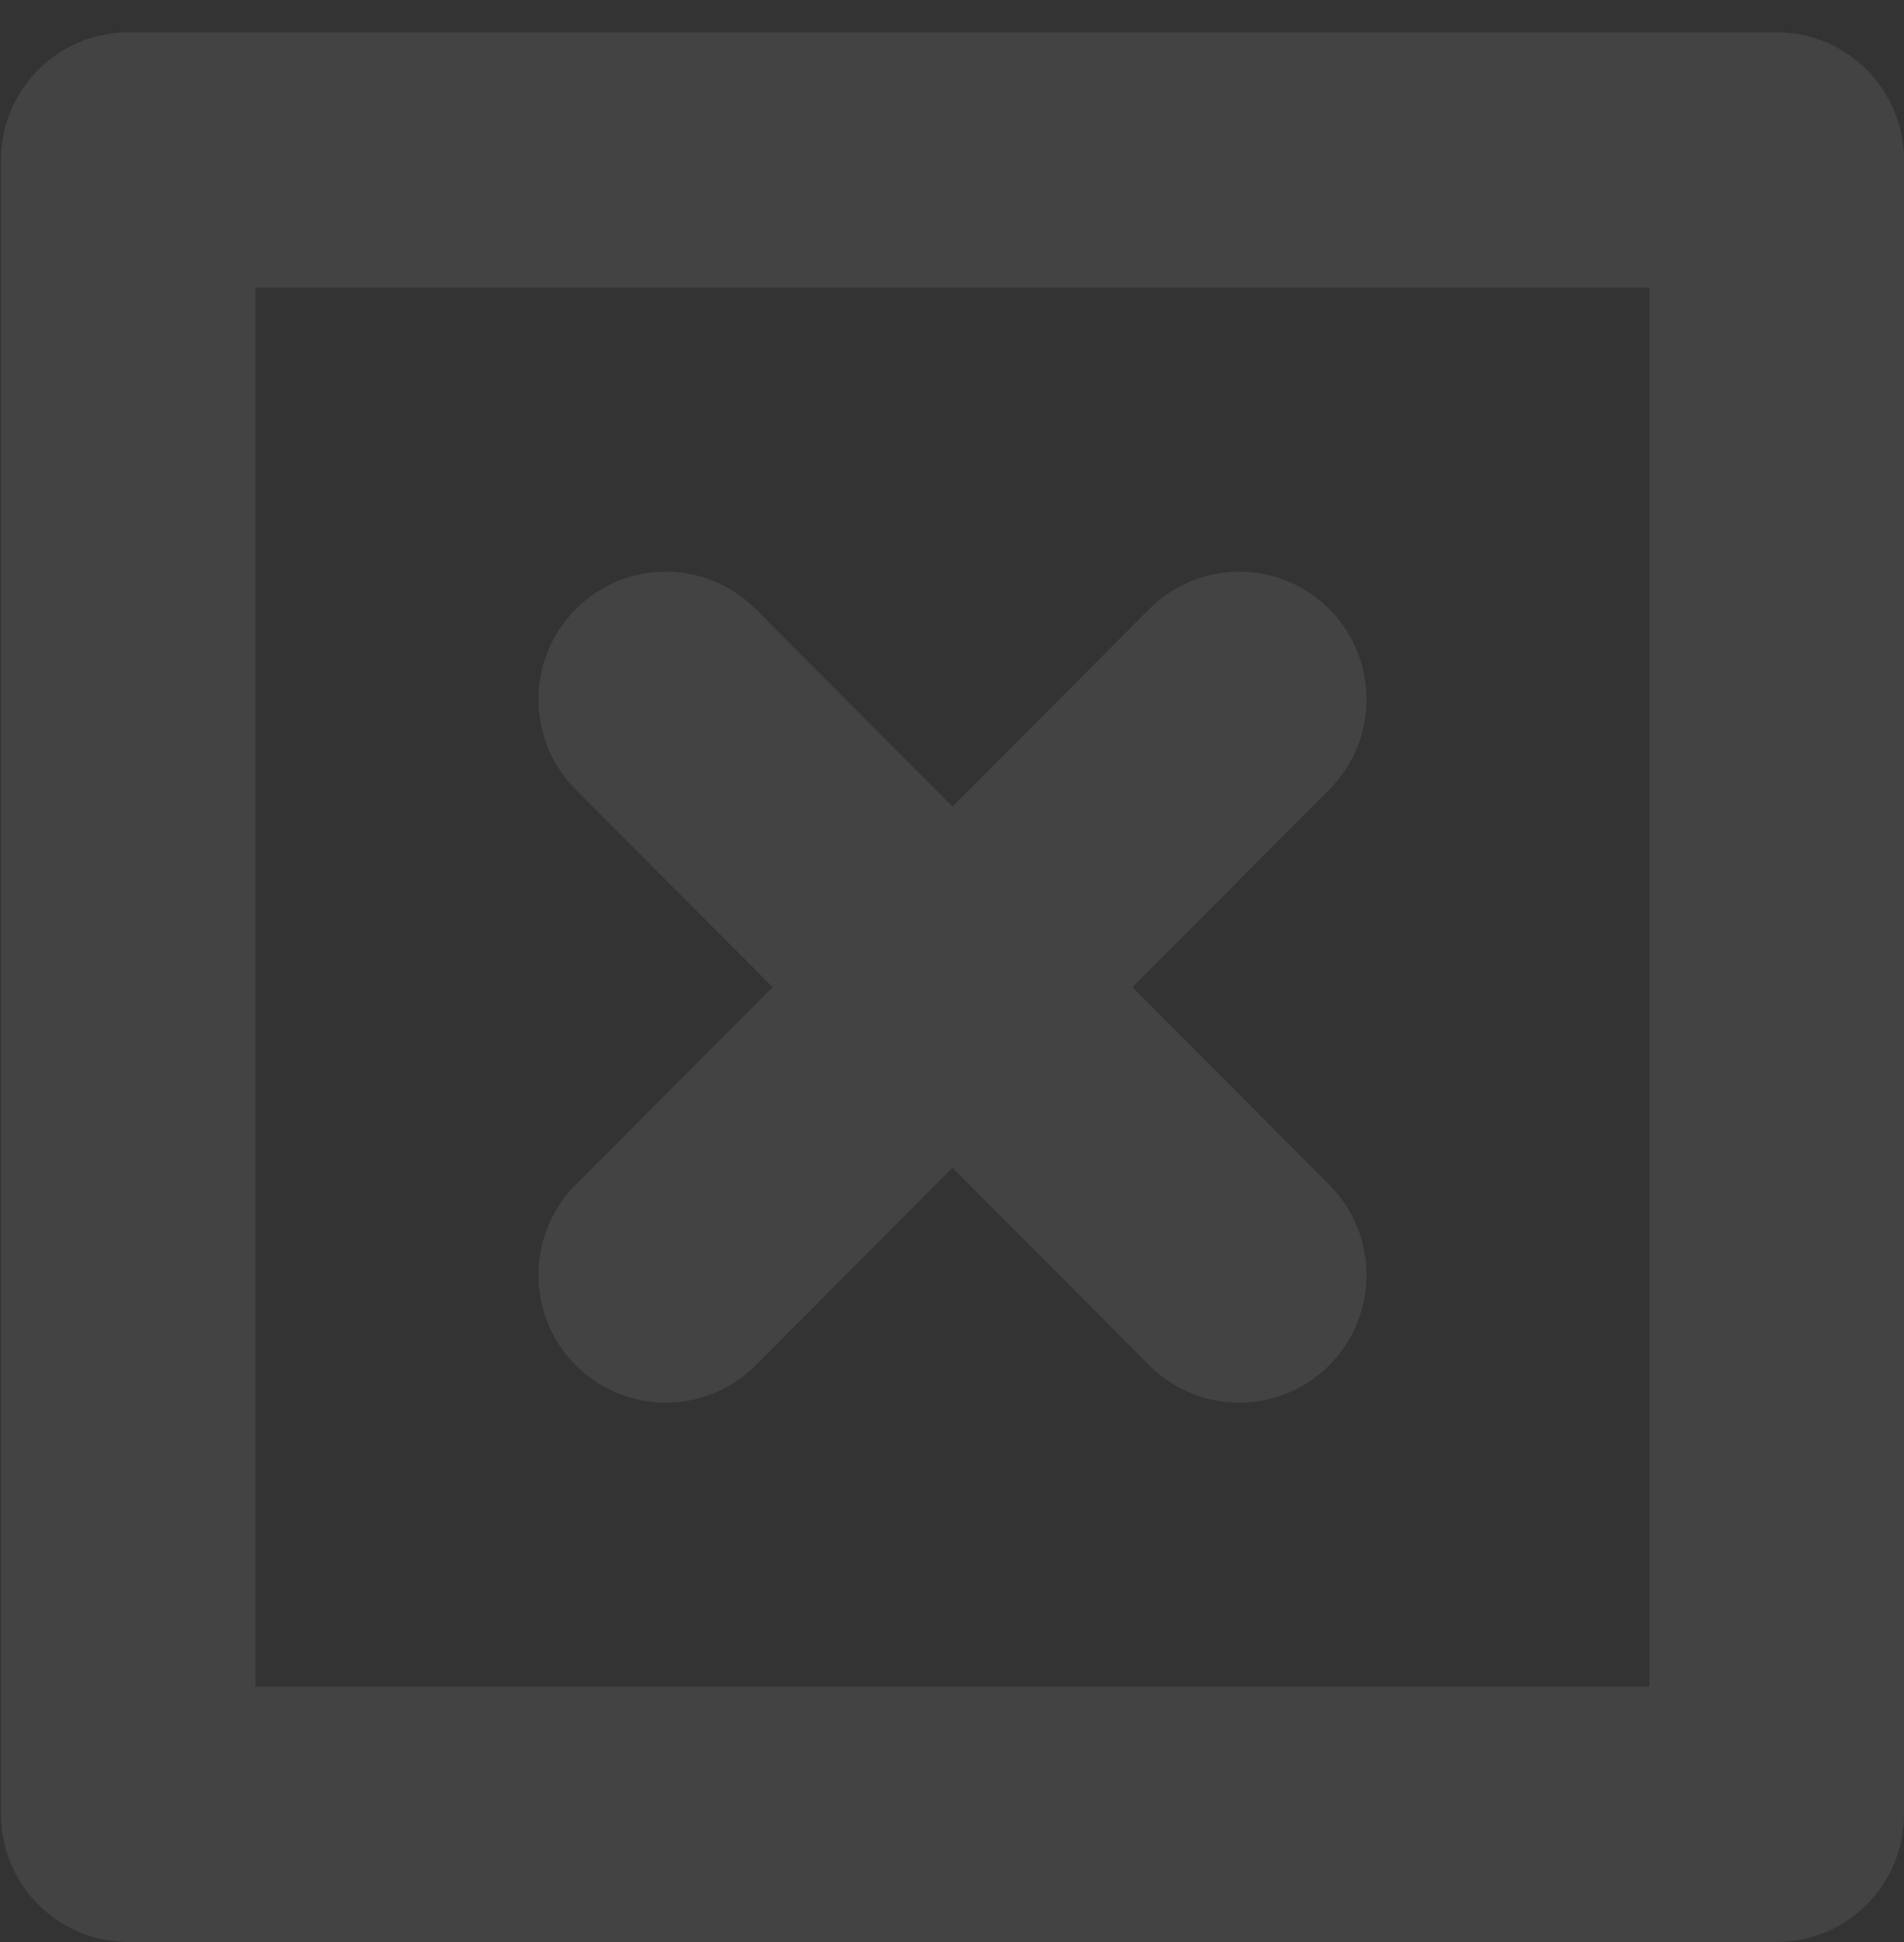 
<svg width="51px" height="52px" viewBox="0 0 51 52" version="1.1" xmlns="http://www.w3.org/2000/svg" xmlns:xlink="http://www.w3.org/1999/xlink">
    <rect x="0" y="0" width="51" height="52" fill="#333333" stroke="none"/>
    <g id="Our-Solutions" stroke="none" stroke-width="1" fill="none" fill-rule="evenodd" fill-opacity="0.084">
        <g id="Solutions" transform="translate(-494, -12599)" fill="#F5F5F5">
            <g id="Select" transform="translate(494, 12540)">
                <g id="cross" transform="translate(0.027, 59.866)">
                    <path d="M6.817,44.296 L44.156,44.296 L44.156,6.838 L6.817,6.838 L6.817,44.296 Z M47.565,51.134 L3.408,51.134 C1.527,51.134 0,49.603 0,47.715 L0,3.419 C0,1.53 1.527,0 3.408,0 L47.565,0 C49.446,0 50.973,1.53 50.973,3.419 L50.973,47.715 C50.973,49.603 49.446,51.134 47.565,51.134 L47.565,51.134 Z" id="Fill-1"></path>
                    <path d="M30.306,25.567 L35.578,20.278 C36.909,18.942 36.909,16.778 35.578,15.443 C34.246,14.107 32.089,14.107 30.758,15.443 L25.486,20.732 L20.215,15.443 C18.884,14.107 16.727,14.107 15.395,15.443 C14.064,16.778 14.064,18.942 15.395,20.278 L20.667,25.567 L15.395,30.856 C14.064,32.191 14.064,34.356 15.395,35.691 C16.061,36.358 16.933,36.692 17.805,36.692 C18.677,36.692 19.549,36.358 20.215,35.691 L25.486,30.402 L30.758,35.691 C31.423,36.358 32.295,36.692 33.168,36.692 C34.04,36.692 34.912,36.358 35.578,35.691 C36.909,34.356 36.909,32.191 35.578,30.856 L30.306,25.567 Z" id="Fill-3"></path>
                </g>
            </g>
        </g>
    </g>
</svg>